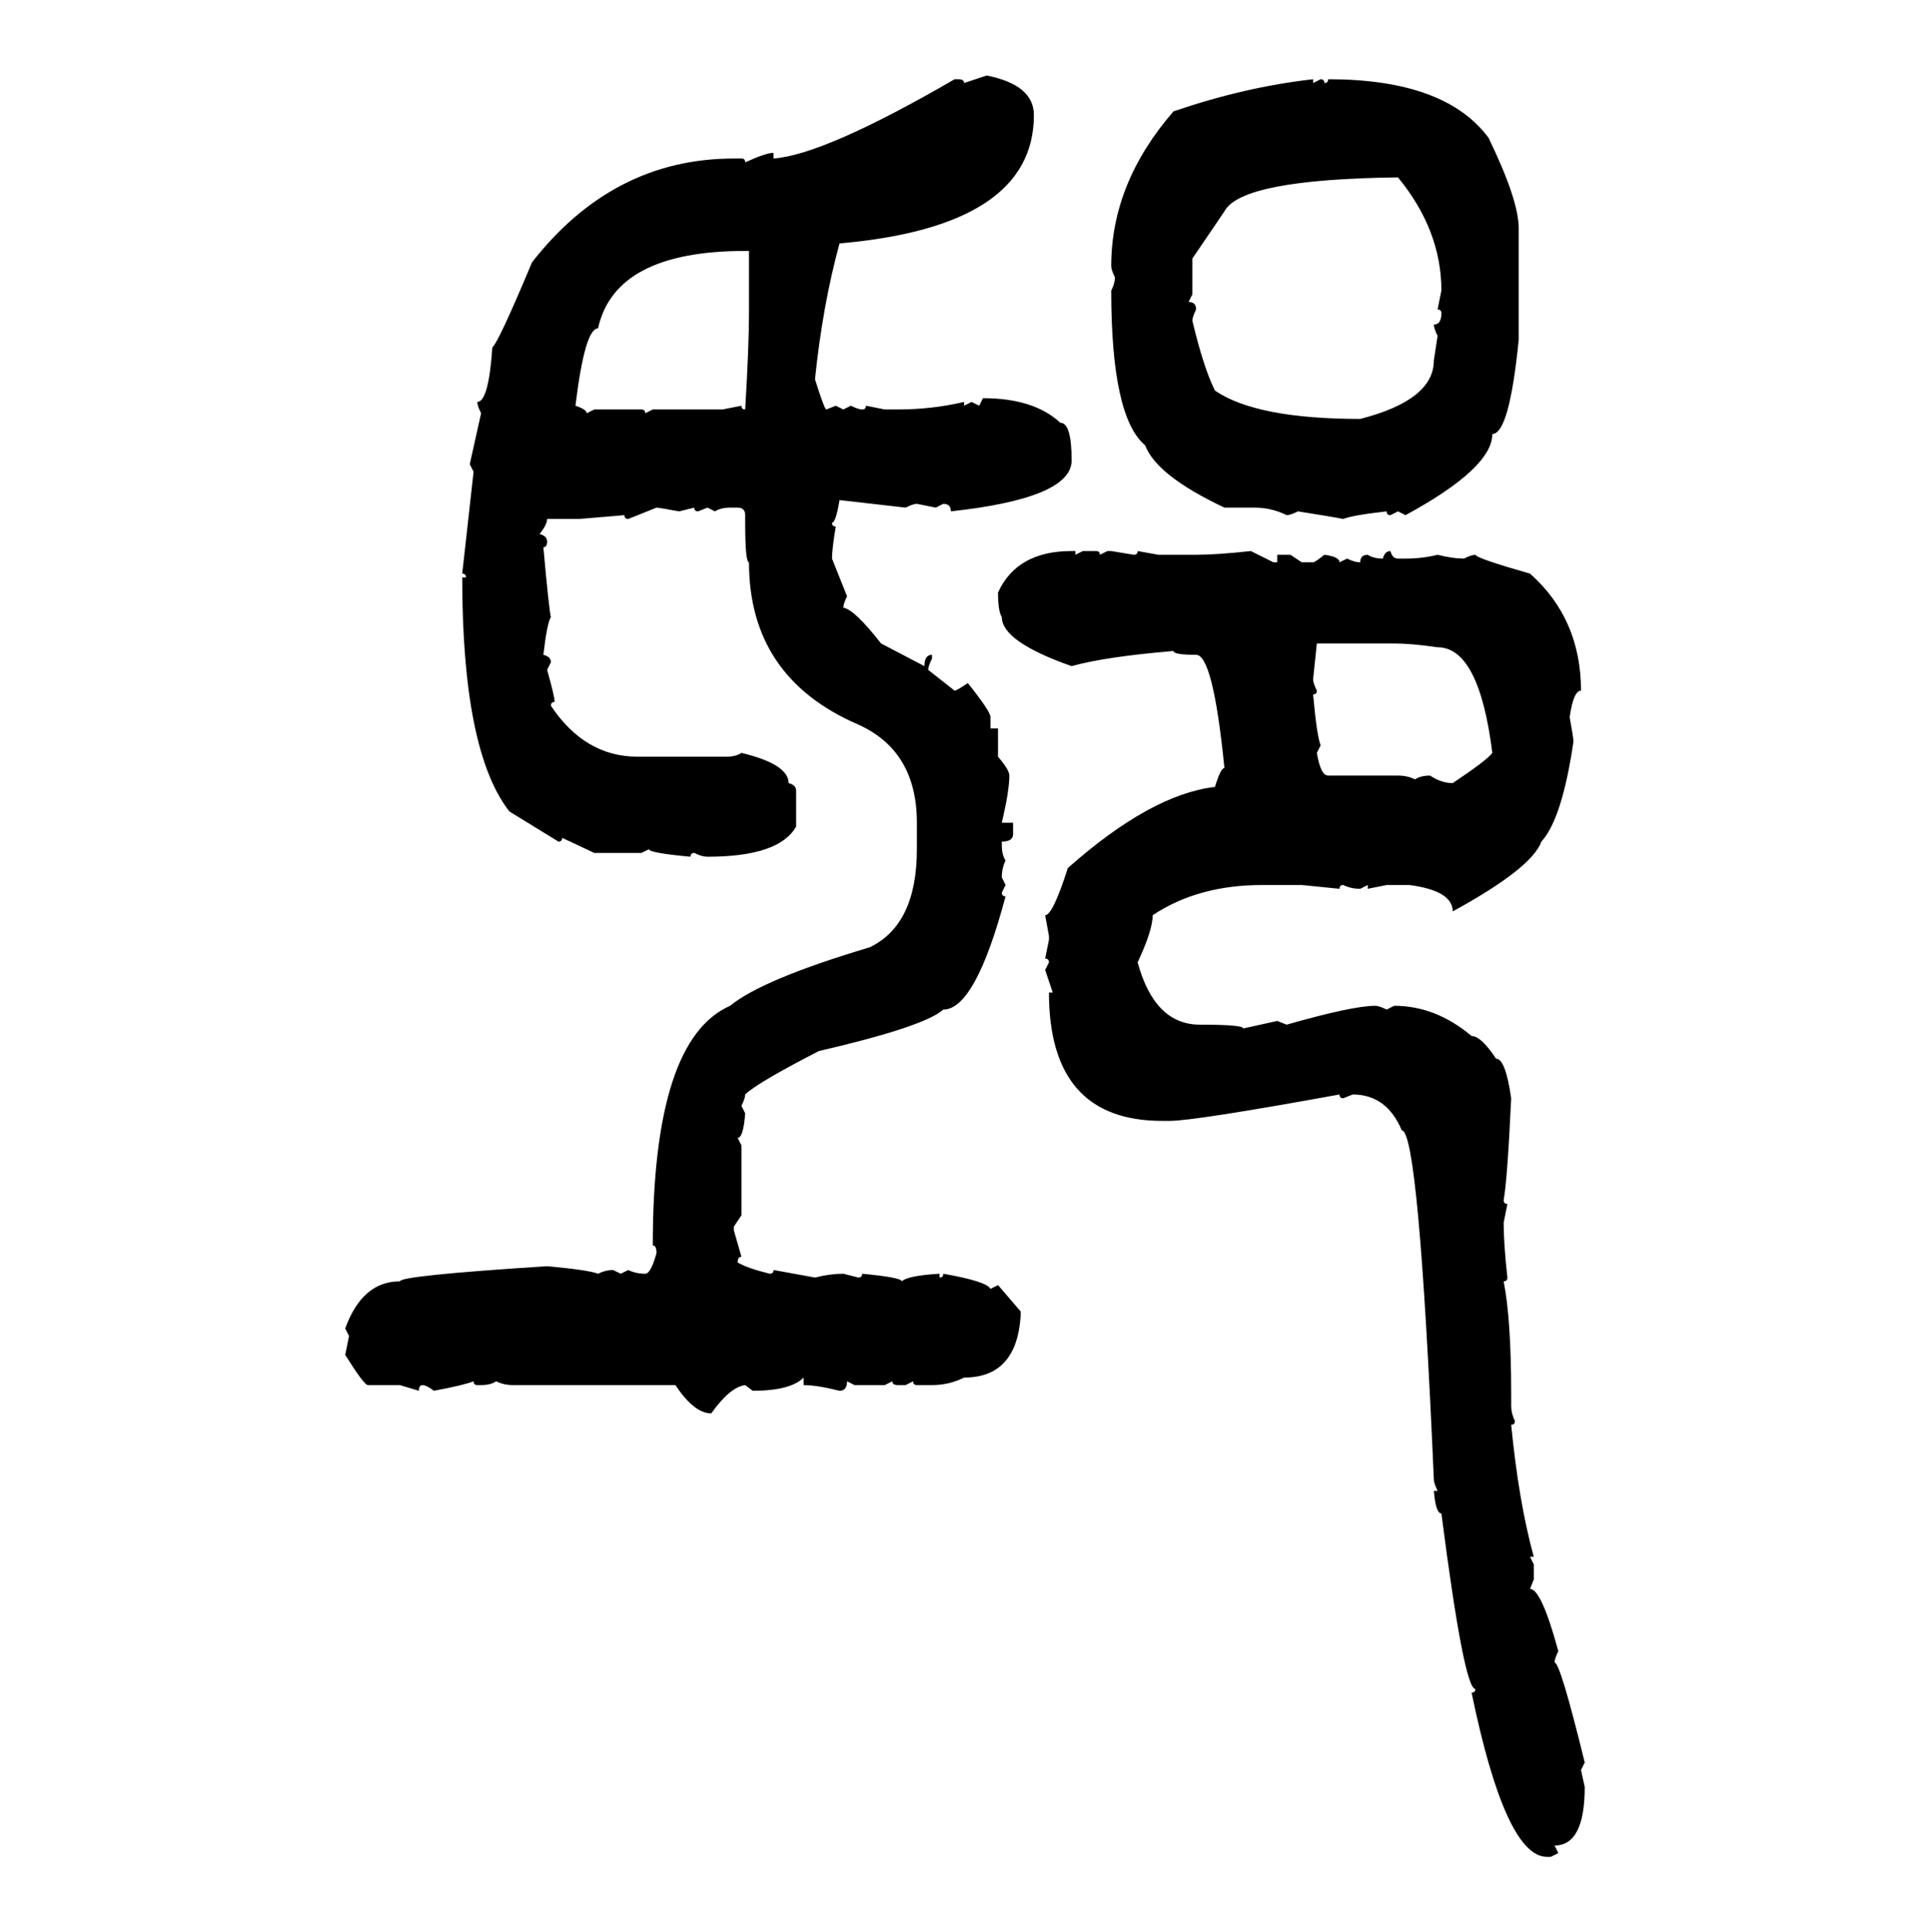 <svg xmlns="http://www.w3.org/2000/svg" xmlns:xlink="http://www.w3.org/1999/xlink" width="299.707" height="300"><path d="M149.71 12.89L153.22 11.72Q160.55 13.18 160.55 17.87L160.55 17.87Q160.55 35.16 130.37 37.79L130.37 37.79Q127.73 47.46 126.56 58.89L126.56 58.89Q128.03 63.57 128.32 63.57L128.32 63.57L129.79 62.99L130.96 63.57L132.13 62.99Q133.30 63.57 133.89 63.57L133.89 63.57Q134.47 63.57 134.47 62.99L134.47 62.99L137.40 63.57L139.45 63.57Q144.73 63.57 149.71 62.40L149.71 62.40L149.71 62.99L150.88 62.40L152.05 62.99L152.64 61.82Q160.55 61.82 164.65 65.63L164.65 65.63Q166.41 65.63 166.41 71.48L166.41 71.48Q166.41 77.34 147.66 79.39L147.66 79.39Q147.66 78.22 146.48 78.22L146.48 78.22L145.31 78.81L142.38 78.22Q141.80 78.22 140.63 78.81L140.63 78.81L130.37 77.64Q129.79 81.15 129.20 81.15L129.20 81.15Q129.20 81.74 129.79 81.74L129.79 81.74Q129.20 85.25 129.20 86.72L129.20 86.72L131.54 92.58Q130.96 93.75 130.96 94.34L130.96 94.34Q132.71 94.63 136.82 99.90L136.82 99.90L143.55 103.42Q143.55 101.66 144.73 101.66L144.73 101.66L144.73 102.25Q144.14 103.42 144.14 104.00L144.14 104.00L148.24 107.23Q148.54 107.23 150.29 106.05L150.29 106.05Q153.81 110.45 153.81 111.33L153.81 111.33L153.81 113.09L154.98 113.09L154.98 117.48Q156.74 119.53 156.74 120.41L156.74 120.41Q156.74 122.75 155.57 127.73L155.57 127.73L157.32 127.73L157.32 129.49Q157.32 130.66 155.57 130.66L155.57 130.66L155.57 131.25Q155.57 132.71 156.15 133.59L156.15 133.59Q155.57 134.77 155.57 136.23L155.57 136.23L156.15 137.40L155.57 138.57Q155.57 139.16 156.15 139.16L156.15 139.16Q151.46 156.74 146.48 156.74L146.48 156.74Q143.55 159.38 127.15 163.18L127.15 163.18Q117.48 168.16 115.72 169.92L115.72 169.92Q115.72 170.51 115.14 171.68L115.14 171.68L115.72 172.85Q115.43 176.66 114.55 176.66L114.55 176.66L115.14 177.83L115.14 188.67L113.96 190.43L113.96 191.02L115.14 195.12Q114.55 195.12 114.55 196.00L114.55 196.00Q116.02 196.88 119.53 197.75L119.53 197.75Q120.12 197.75 120.12 197.17L120.12 197.17L126.56 198.34Q128.91 197.75 130.96 197.75L130.96 197.75L133.30 198.34Q133.89 198.34 133.89 197.75L133.89 197.75Q140.04 198.34 140.04 198.93L140.04 198.93Q140.92 198.05 145.90 197.75L145.90 197.75L145.90 198.34Q146.48 198.34 146.48 197.75L146.48 197.75Q153.22 198.93 153.81 200.10L153.81 200.10L154.98 199.51L158.50 203.61L158.50 204.20Q157.91 213.87 149.71 213.87L149.71 213.87Q147.36 215.04 144.73 215.04L144.73 215.04L142.38 215.04Q141.80 215.04 141.80 214.45L141.80 214.45L140.63 215.04L139.45 215.04Q138.57 215.04 138.57 214.45L138.57 214.45L137.40 215.04L132.71 215.04L131.54 214.45Q131.54 215.92 130.37 215.92L130.37 215.92Q126.86 215.04 124.80 215.04L124.80 215.04L124.80 213.87Q122.75 215.92 116.89 215.92L116.89 215.92L115.72 215.04Q113.38 215.33 110.45 219.43L110.45 219.43Q107.81 219.43 104.88 215.04L104.88 215.04L79.69 215.04Q78.22 215.04 77.05 214.45L77.05 214.45Q76.17 215.04 74.71 215.04L74.71 215.04L74.12 215.04Q73.54 215.04 73.54 214.45L73.54 214.45Q72.07 215.04 67.38 215.92L67.38 215.92Q66.21 215.04 65.63 215.04L65.63 215.04Q65.04 215.04 65.04 215.92L65.04 215.92L62.11 215.04L57.13 215.04Q56.54 215.04 53.61 210.35L53.61 210.35L54.20 207.42L53.61 206.25Q56.25 198.93 62.11 198.93L62.11 198.93Q62.11 198.05 84.96 196.58L84.96 196.58Q91.41 197.17 92.87 197.75L92.87 197.75Q94.04 197.17 95.21 197.17L95.21 197.17L96.39 197.75L97.56 197.17Q98.73 197.75 100.20 197.75L100.20 197.75Q101.07 197.75 101.95 194.53L101.95 194.53Q101.95 193.36 101.37 193.36L101.37 193.36Q101.37 161.43 113.38 156.15L113.38 156.15Q118.36 152.05 135.06 147.07L135.06 147.07Q142.38 143.55 142.38 131.84L142.38 131.84L142.38 127.73Q142.38 116.60 133.30 112.50L133.30 112.50Q116.31 105.18 116.31 87.30L116.31 87.30Q115.72 87.30 115.72 81.15L115.72 81.15L115.72 79.98Q115.72 78.81 114.55 78.81L114.55 78.81L113.38 78.81Q111.91 78.81 111.04 79.39L111.04 79.39L109.86 78.81L108.40 79.39Q107.81 79.39 107.81 78.81L107.81 78.81L105.47 79.39Q102.25 78.81 101.95 78.81L101.95 78.81L97.56 80.57Q96.97 80.57 96.97 79.98L96.97 79.98L89.94 80.57L84.96 80.57Q84.96 81.45 83.79 82.91L83.79 82.91Q84.96 83.20 84.96 84.08L84.96 84.08Q84.96 84.96 84.38 84.96L84.38 84.96Q85.25 94.63 85.55 95.80L85.55 95.80Q84.96 96.68 84.38 101.66L84.38 101.66Q85.55 101.95 85.55 102.83L85.55 102.83L84.96 104.00Q86.13 108.11 86.13 108.98L86.13 108.98Q85.55 108.98 85.55 109.57L85.55 109.57Q90.82 117.48 99.02 117.48L99.02 117.48L112.79 117.48Q114.26 117.48 115.14 116.89L115.14 116.89Q122.46 118.65 122.46 121.58L122.46 121.58Q123.63 121.88 123.63 122.75L123.63 122.75L123.63 128.32Q121.00 133.01 109.86 133.01L109.86 133.01Q108.98 133.01 107.81 132.42L107.81 132.42Q107.23 132.42 107.23 133.01L107.23 133.01Q100.78 132.42 100.78 131.84L100.78 131.84L99.61 132.42L92.29 132.42L87.30 130.08Q87.30 130.66 86.72 130.66L86.72 130.66L79.10 125.98Q71.78 116.60 71.78 89.65L71.78 89.65L72.36 89.65Q72.36 89.06 71.78 89.06L71.78 89.06L73.54 73.24L72.95 72.07L74.71 64.16Q74.12 62.99 74.12 62.40L74.12 62.40Q75.88 62.40 76.46 53.91L76.46 53.91Q77.34 53.32 82.62 40.72L82.62 40.72Q95.21 24.61 113.96 24.61L113.96 24.61L115.14 24.61Q115.72 24.61 115.72 25.20L115.72 25.20Q118.95 23.73 120.12 23.73L120.12 23.73L120.12 24.61Q128.03 24.02 148.24 12.30L148.24 12.30L148.83 12.30Q149.71 12.30 149.71 12.89L149.71 12.89ZM203.91 12.30L203.91 12.30L203.91 12.89L205.08 12.30Q205.66 12.30 205.66 12.89L205.66 12.89Q206.25 12.89 206.25 12.30L206.25 12.30Q224.41 12.30 231.15 21.39L231.15 21.39Q235.84 31.05 235.84 35.45L235.84 35.45L235.84 52.73Q234.38 67.38 231.74 67.38L231.74 67.38Q231.74 72.66 218.26 79.98L218.26 79.98L217.09 79.39L215.92 79.98Q215.33 79.98 215.33 79.39L215.33 79.39Q210.06 79.98 208.59 80.57L208.59 80.57Q207.13 80.27 201.56 79.39L201.56 79.39Q200.39 79.98 199.80 79.98L199.80 79.98Q197.46 78.81 194.82 78.81L194.82 78.81L190.14 78.81Q179.59 73.83 177.83 69.14L177.83 69.14Q172.56 64.75 172.56 45.12L172.56 45.12Q173.14 43.95 173.14 43.07L173.14 43.07Q172.56 41.89 172.56 41.31L172.56 41.31Q172.56 28.42 182.23 17.29L182.23 17.29Q193.36 13.48 203.91 12.30ZM190.14 32.81L185.16 40.14L185.16 45.70L184.57 46.88Q185.74 46.88 185.74 48.05L185.74 48.05Q185.16 49.22 185.16 49.80L185.16 49.80Q186.91 57.13 188.67 60.64L188.67 60.64Q195.12 65.04 211.23 65.04L211.23 65.04Q222.66 62.11 222.66 55.96L222.66 55.96L223.24 52.15Q222.66 50.98 222.66 50.39L222.66 50.39Q223.83 50.39 223.83 48.63L223.83 48.63Q223.83 48.05 223.24 48.05L223.24 48.05L223.83 45.12Q223.83 35.74 217.09 27.54L217.09 27.54Q192.77 27.83 190.14 32.81L190.14 32.81ZM89.36 62.99L89.36 62.99Q91.11 63.57 91.11 64.16L91.11 64.16L92.29 63.57L99.61 63.57Q100.20 63.57 100.20 64.16L100.20 64.16L101.37 63.57L112.21 63.57L115.14 62.99Q115.14 63.57 115.72 63.57L115.72 63.57Q116.31 53.61 116.31 48.63L116.31 48.63L116.31 38.96L115.72 38.96Q95.51 38.96 92.87 50.98L92.87 50.98Q90.82 50.98 89.36 62.99ZM166.41 85.55L166.99 85.55L166.99 86.13L168.16 85.55L170.21 85.55Q170.80 85.55 170.80 86.13L170.80 86.13L171.97 85.55L172.56 85.55L176.07 86.13Q176.66 86.13 176.66 85.55L176.66 85.55L179.88 86.13L185.74 86.13Q188.96 86.13 194.24 85.55L194.24 85.55L197.75 87.30L198.34 87.30L198.34 86.13L200.39 86.13L202.15 87.30L203.91 87.30Q204.20 87.30 205.66 86.13L205.66 86.13Q208.01 86.43 208.01 87.30L208.01 87.30L209.18 86.72Q210.35 87.30 211.23 87.30L211.23 87.30Q211.23 86.13 212.40 86.13L212.40 86.13Q213.28 86.72 214.75 86.72L214.75 86.72Q215.04 85.55 215.92 85.55L215.92 85.55Q216.21 86.72 217.09 86.72L217.09 86.72L218.26 86.72Q220.90 86.72 223.24 86.13L223.24 86.13Q225.59 86.72 227.34 86.72L227.34 86.72Q228.52 86.13 229.10 86.13L229.10 86.13Q229.39 86.72 237.60 89.06L237.60 89.06Q245.51 96.09 245.51 107.23L245.51 107.23Q244.34 107.23 243.75 111.33L243.75 111.33Q244.34 114.55 244.34 115.14L244.34 115.14Q242.58 127.15 239.36 130.66L239.36 130.66Q237.89 134.77 225.59 141.50L225.59 141.50Q225.59 138.28 218.85 137.40L218.85 137.40L215.33 137.40L212.40 137.99L212.40 137.40L211.23 137.99Q209.77 137.99 208.59 137.40L208.59 137.40Q208.01 137.40 208.01 137.99L208.01 137.99L202.15 137.40L196.00 137.40Q186.04 137.40 179.00 142.09L179.00 142.09Q179.00 144.43 176.66 149.41L176.66 149.41Q179.30 159.08 186.33 159.08L186.33 159.08Q193.07 159.08 193.07 159.67L193.07 159.67L198.34 158.50L199.80 159.08Q210.06 156.15 213.57 156.15L213.57 156.15Q214.16 156.15 215.33 156.74L215.33 156.74L216.50 156.15Q222.95 156.15 228.52 160.84L228.52 160.84Q229.98 160.84 232.32 164.36L232.32 164.36Q233.79 164.36 234.67 170.51L234.67 170.51Q234.08 183.11 233.50 186.33L233.50 186.33Q233.50 186.91 234.08 186.91L234.08 186.91L233.50 189.84Q233.50 193.07 234.08 198.34L234.08 198.34Q234.08 198.93 233.50 198.93L233.50 198.93Q234.67 204.79 234.67 216.50L234.67 216.50L234.67 218.26Q234.67 219.43 235.25 220.61L235.25 220.61Q235.25 221.19 234.67 221.19L234.67 221.19Q235.84 233.20 238.18 241.70L238.18 241.70L237.60 241.70L238.18 242.87L238.18 245.21L237.60 246.68Q239.36 246.68 241.99 256.35L241.99 256.35Q241.41 257.52 241.41 258.11L241.41 258.11Q242.29 258.11 246.09 273.63L246.09 273.63L245.51 274.80L246.09 277.44Q246.09 286.52 241.41 286.52L241.41 286.52L241.99 287.70L240.82 288.28L240.23 288.28Q233.79 288.28 228.52 262.79L228.52 262.79Q229.10 262.79 229.10 262.21L229.10 262.21Q227.34 262.21 223.83 234.96L223.83 234.96Q222.95 234.96 222.66 231.45L222.66 231.45L223.24 231.45Q222.66 230.27 222.66 229.69L222.66 229.69Q220.31 175.49 217.68 175.49L217.68 175.49Q215.33 169.92 210.06 169.92L210.06 169.92L208.59 170.51Q208.01 170.51 208.01 169.92L208.01 169.92Q185.45 174.02 181.64 174.02L181.64 174.02L180.47 174.02Q162.89 174.02 162.89 154.10L162.89 154.10L163.48 154.10L162.30 150.59L162.89 149.41Q162.89 148.83 162.30 148.83L162.30 148.83L162.89 145.90L162.89 145.31L162.30 142.09Q163.48 142.09 165.82 134.77L165.82 134.77Q178.71 123.34 188.67 122.17L188.67 122.17Q189.55 119.24 190.14 119.24L190.14 119.24Q188.38 101.66 185.74 101.66L185.74 101.66Q182.23 101.66 182.23 101.07L182.23 101.07Q171.68 101.95 166.41 103.42L166.41 103.42Q155.57 99.61 155.57 95.80L155.57 95.80Q154.98 94.92 154.98 91.99L154.98 91.99Q157.91 85.55 166.41 85.55L166.41 85.55ZM216.50 99.90L204.49 99.90L203.91 105.47Q203.91 106.05 204.49 107.23L204.49 107.23Q204.49 107.81 203.91 107.81L203.91 107.81Q204.49 114.26 205.08 115.72L205.08 115.72L204.49 116.89Q205.08 120.41 206.25 120.41L206.25 120.41L217.09 120.41Q218.55 120.41 219.73 121.00L219.73 121.00Q220.61 120.41 222.07 120.41L222.07 120.41Q223.83 121.58 225.59 121.58L225.59 121.58Q230.86 118.07 231.74 116.89L231.74 116.89Q229.69 100.49 223.24 100.49L223.24 100.49Q219.14 99.90 216.50 99.90L216.50 99.90Z"/></svg>